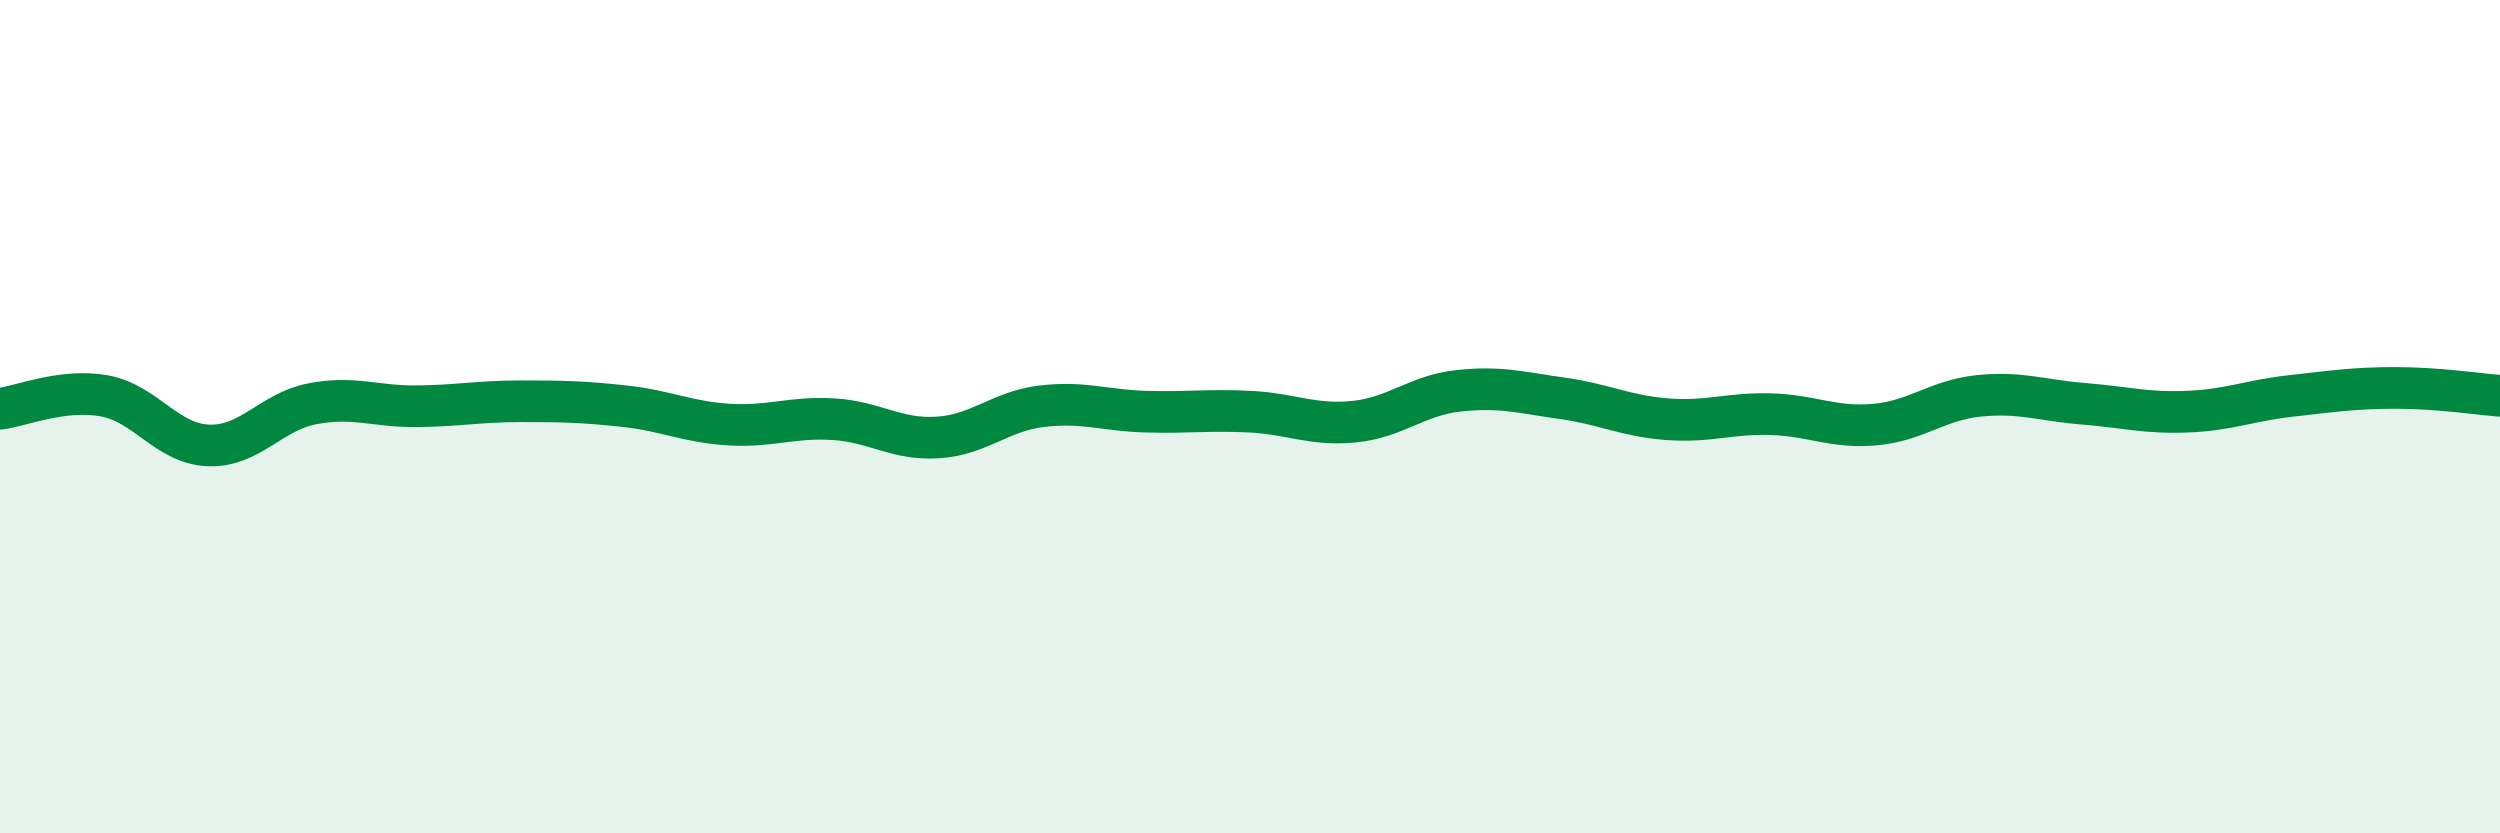 
    <svg width="60" height="20" viewBox="0 0 60 20" xmlns="http://www.w3.org/2000/svg">
      <path
        d="M 0,9.81 C 0.5,9.75 1.5,9.32 2.5,9.5 C 3.5,9.68 4,10.65 5,10.69 C 6,10.73 6.5,9.88 7.5,9.69 C 8.5,9.5 9,9.76 10,9.75 C 11,9.74 11.5,9.63 12.5,9.63 C 13.5,9.63 14,9.64 15,9.75 C 16,9.86 16.5,10.13 17.5,10.19 C 18.5,10.25 19,10 20,10.06 C 21,10.12 21.5,10.56 22.5,10.5 C 23.5,10.44 24,9.87 25,9.75 C 26,9.63 26.5,9.85 27.5,9.88 C 28.5,9.91 29,9.83 30,9.88 C 31,9.93 31.5,10.22 32.5,10.12 C 33.5,10.02 34,9.49 35,9.38 C 36,9.27 36.5,9.42 37.5,9.56 C 38.5,9.7 39,9.98 40,10.06 C 41,10.14 41.5,9.91 42.5,9.94 C 43.5,9.97 44,10.28 45,10.19 C 46,10.1 46.5,9.6 47.5,9.5 C 48.5,9.4 49,9.61 50,9.69 C 51,9.77 51.5,9.92 52.5,9.88 C 53.5,9.84 54,9.61 55,9.5 C 56,9.39 56.5,9.31 57.5,9.31 C 58.5,9.31 59.5,9.46 60,9.5L60 20L0 20Z"
        fill="#008740"
        opacity="0.1"
        stroke-linecap="round"
        stroke-linejoin="round"
      />
      <path
        d="M 0,9.81 C 0.5,9.75 1.5,9.32 2.5,9.5 C 3.5,9.68 4,10.65 5,10.69 C 6,10.73 6.5,9.88 7.5,9.69 C 8.5,9.5 9,9.76 10,9.75 C 11,9.74 11.5,9.63 12.5,9.63 C 13.5,9.63 14,9.64 15,9.75 C 16,9.86 16.5,10.13 17.5,10.19 C 18.5,10.25 19,10 20,10.06 C 21,10.12 21.5,10.56 22.5,10.5 C 23.5,10.44 24,9.87 25,9.75 C 26,9.63 26.5,9.85 27.5,9.88 C 28.5,9.91 29,9.83 30,9.88 C 31,9.93 31.5,10.22 32.5,10.12 C 33.5,10.02 34,9.49 35,9.38 C 36,9.27 36.5,9.42 37.5,9.56 C 38.5,9.7 39,9.98 40,10.06 C 41,10.14 41.5,9.91 42.5,9.94 C 43.5,9.97 44,10.28 45,10.19 C 46,10.1 46.5,9.6 47.5,9.5 C 48.5,9.4 49,9.61 50,9.69 C 51,9.77 51.5,9.92 52.5,9.88 C 53.5,9.84 54,9.61 55,9.5 C 56,9.39 56.5,9.31 57.5,9.31 C 58.5,9.31 59.5,9.46 60,9.5"
        stroke="#008740"
        stroke-width="1"
        fill="none"
        stroke-linecap="round"
        stroke-linejoin="round"
      />
    </svg>
  